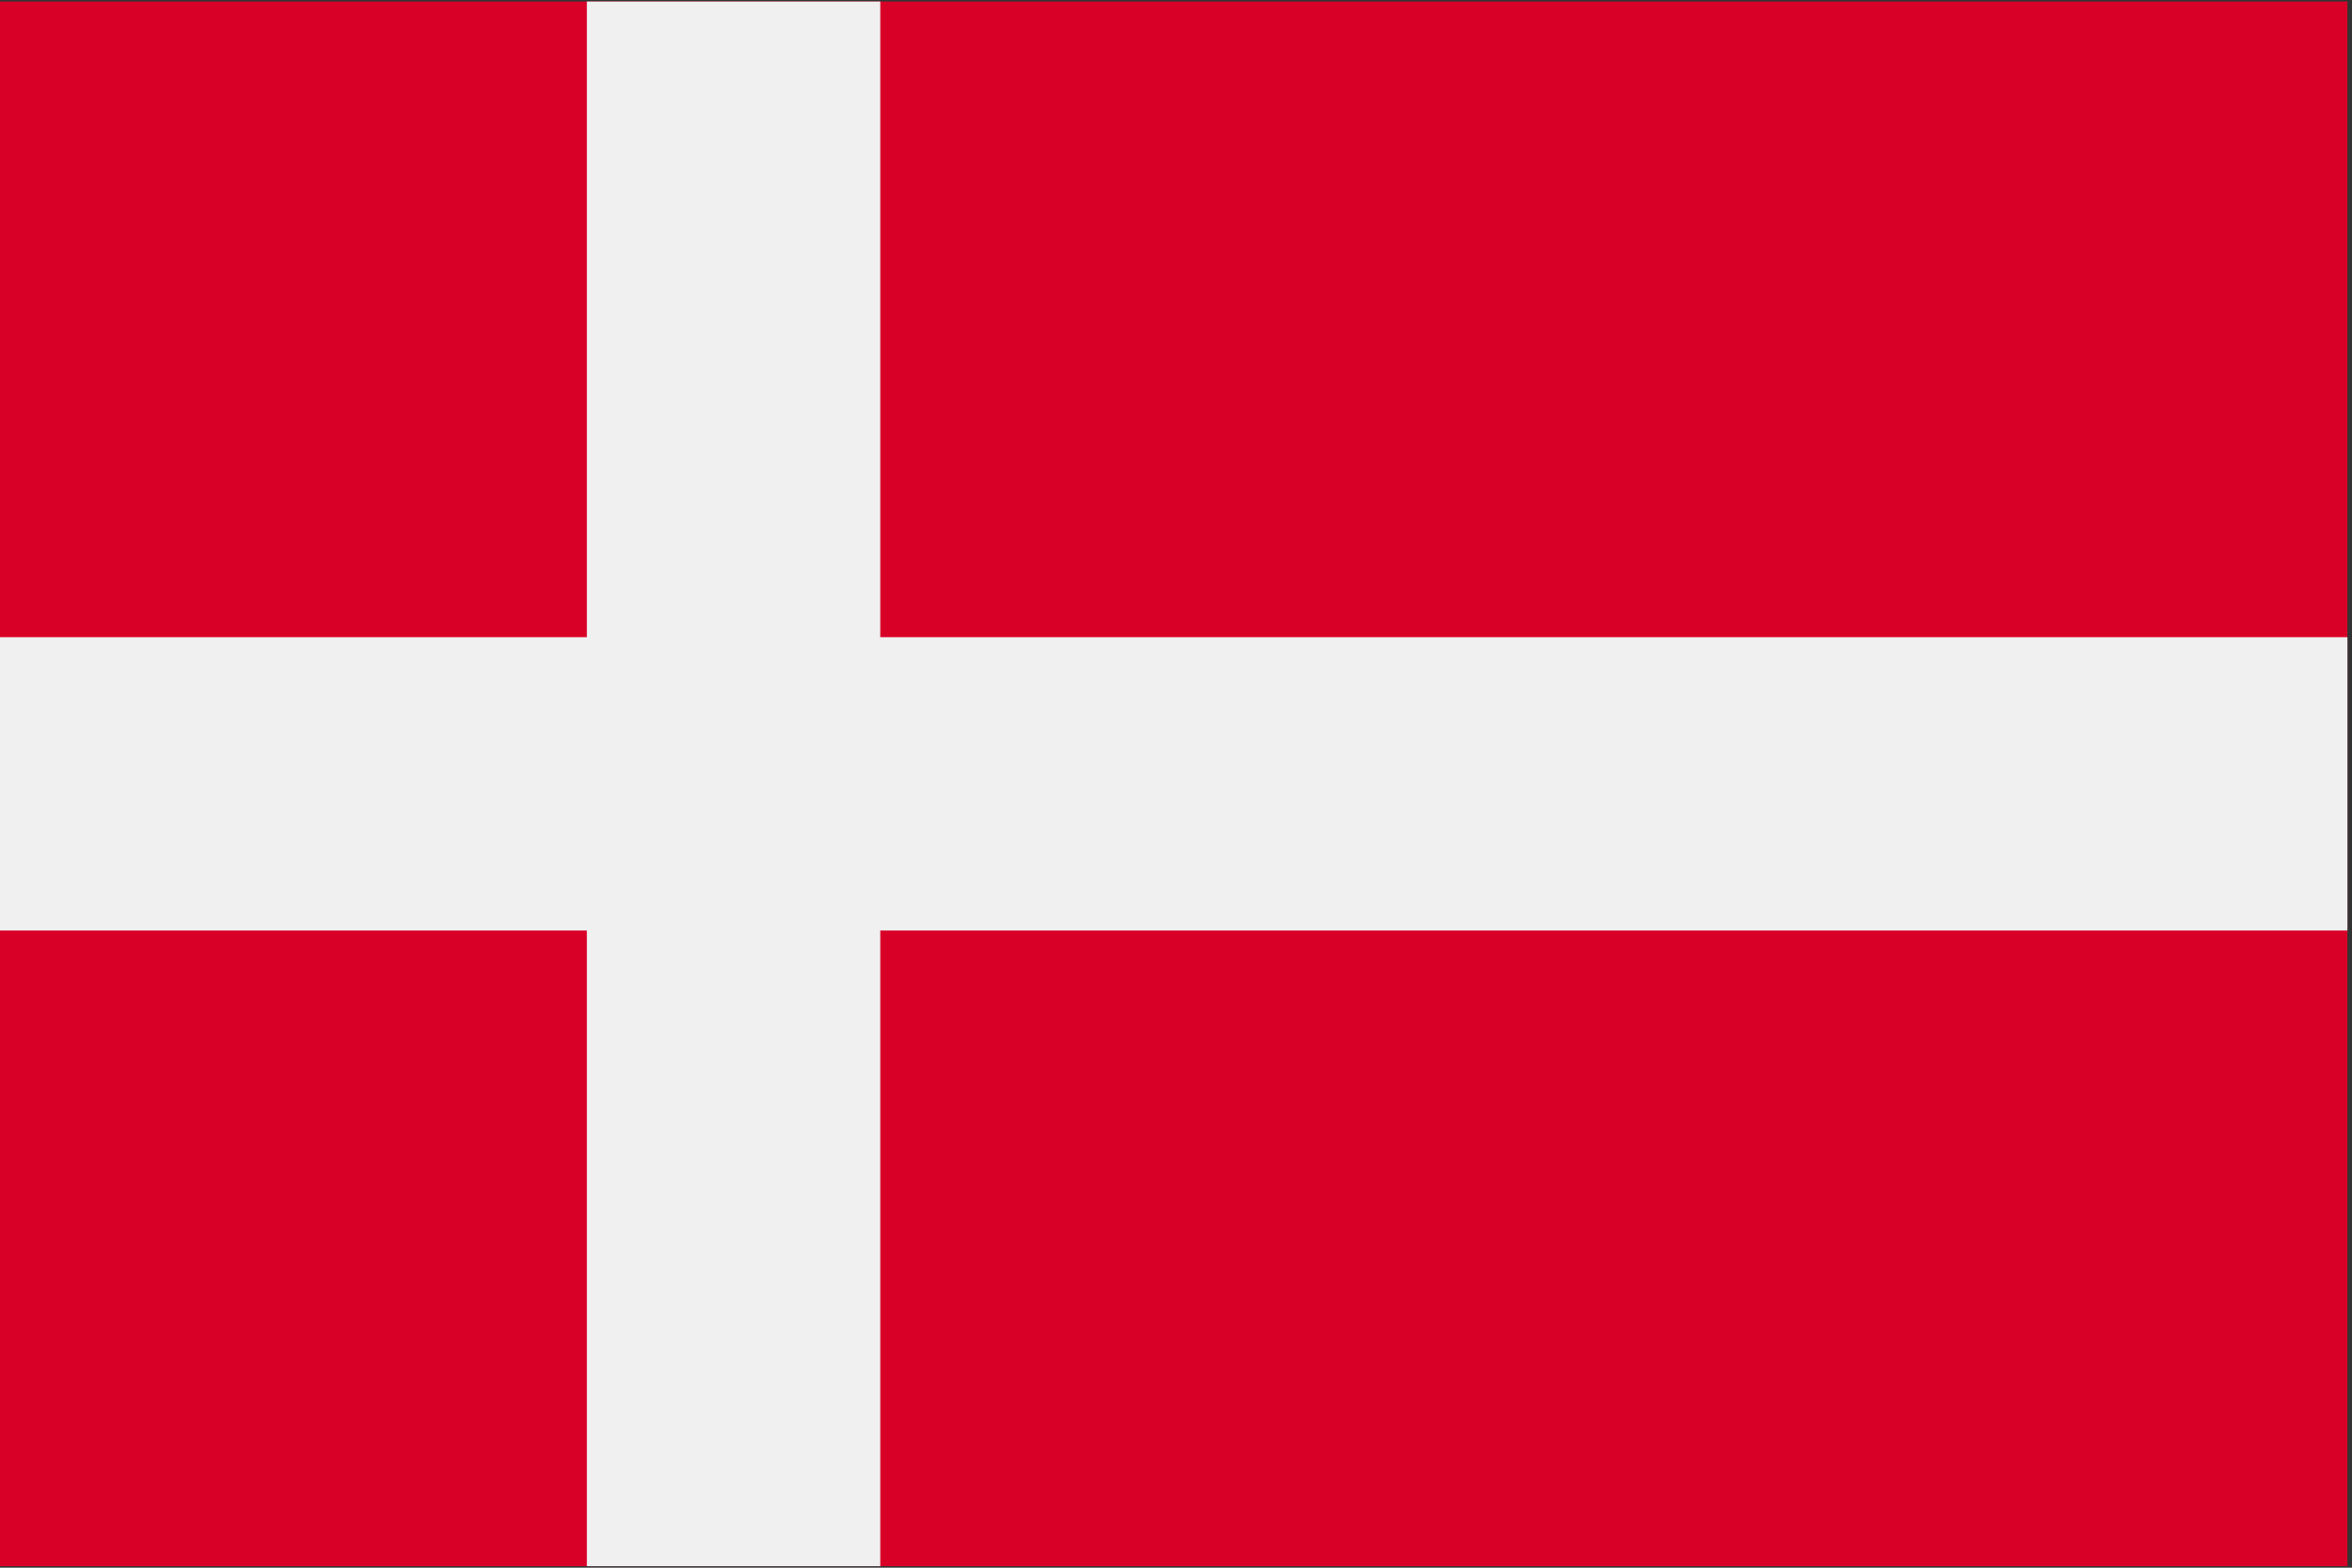 <svg width="60" height="40" viewBox="0 0 60 40" fill="none" xmlns="http://www.w3.org/2000/svg">
<rect x="0" y="0" width="60" height="40" fill="#333333" stroke="none"/>
<g clip-path="url(#clip0_5324_1051)">
<path d="M59.883 0.039H-0V39.962H59.883V0.039Z" fill="#D80027"/>
<path d="M22.456 0.039H14.971V16.257H-0V23.743H14.971V39.961H22.456V23.743H59.883V16.257H22.456V0.039Z" fill="#F0F0F0"/>
</g>
<defs>
<clipPath id="clip0_5324_1051">
<rect width="59.883" height="40" fill="white"/>
</clipPath>
</defs>
</svg>
